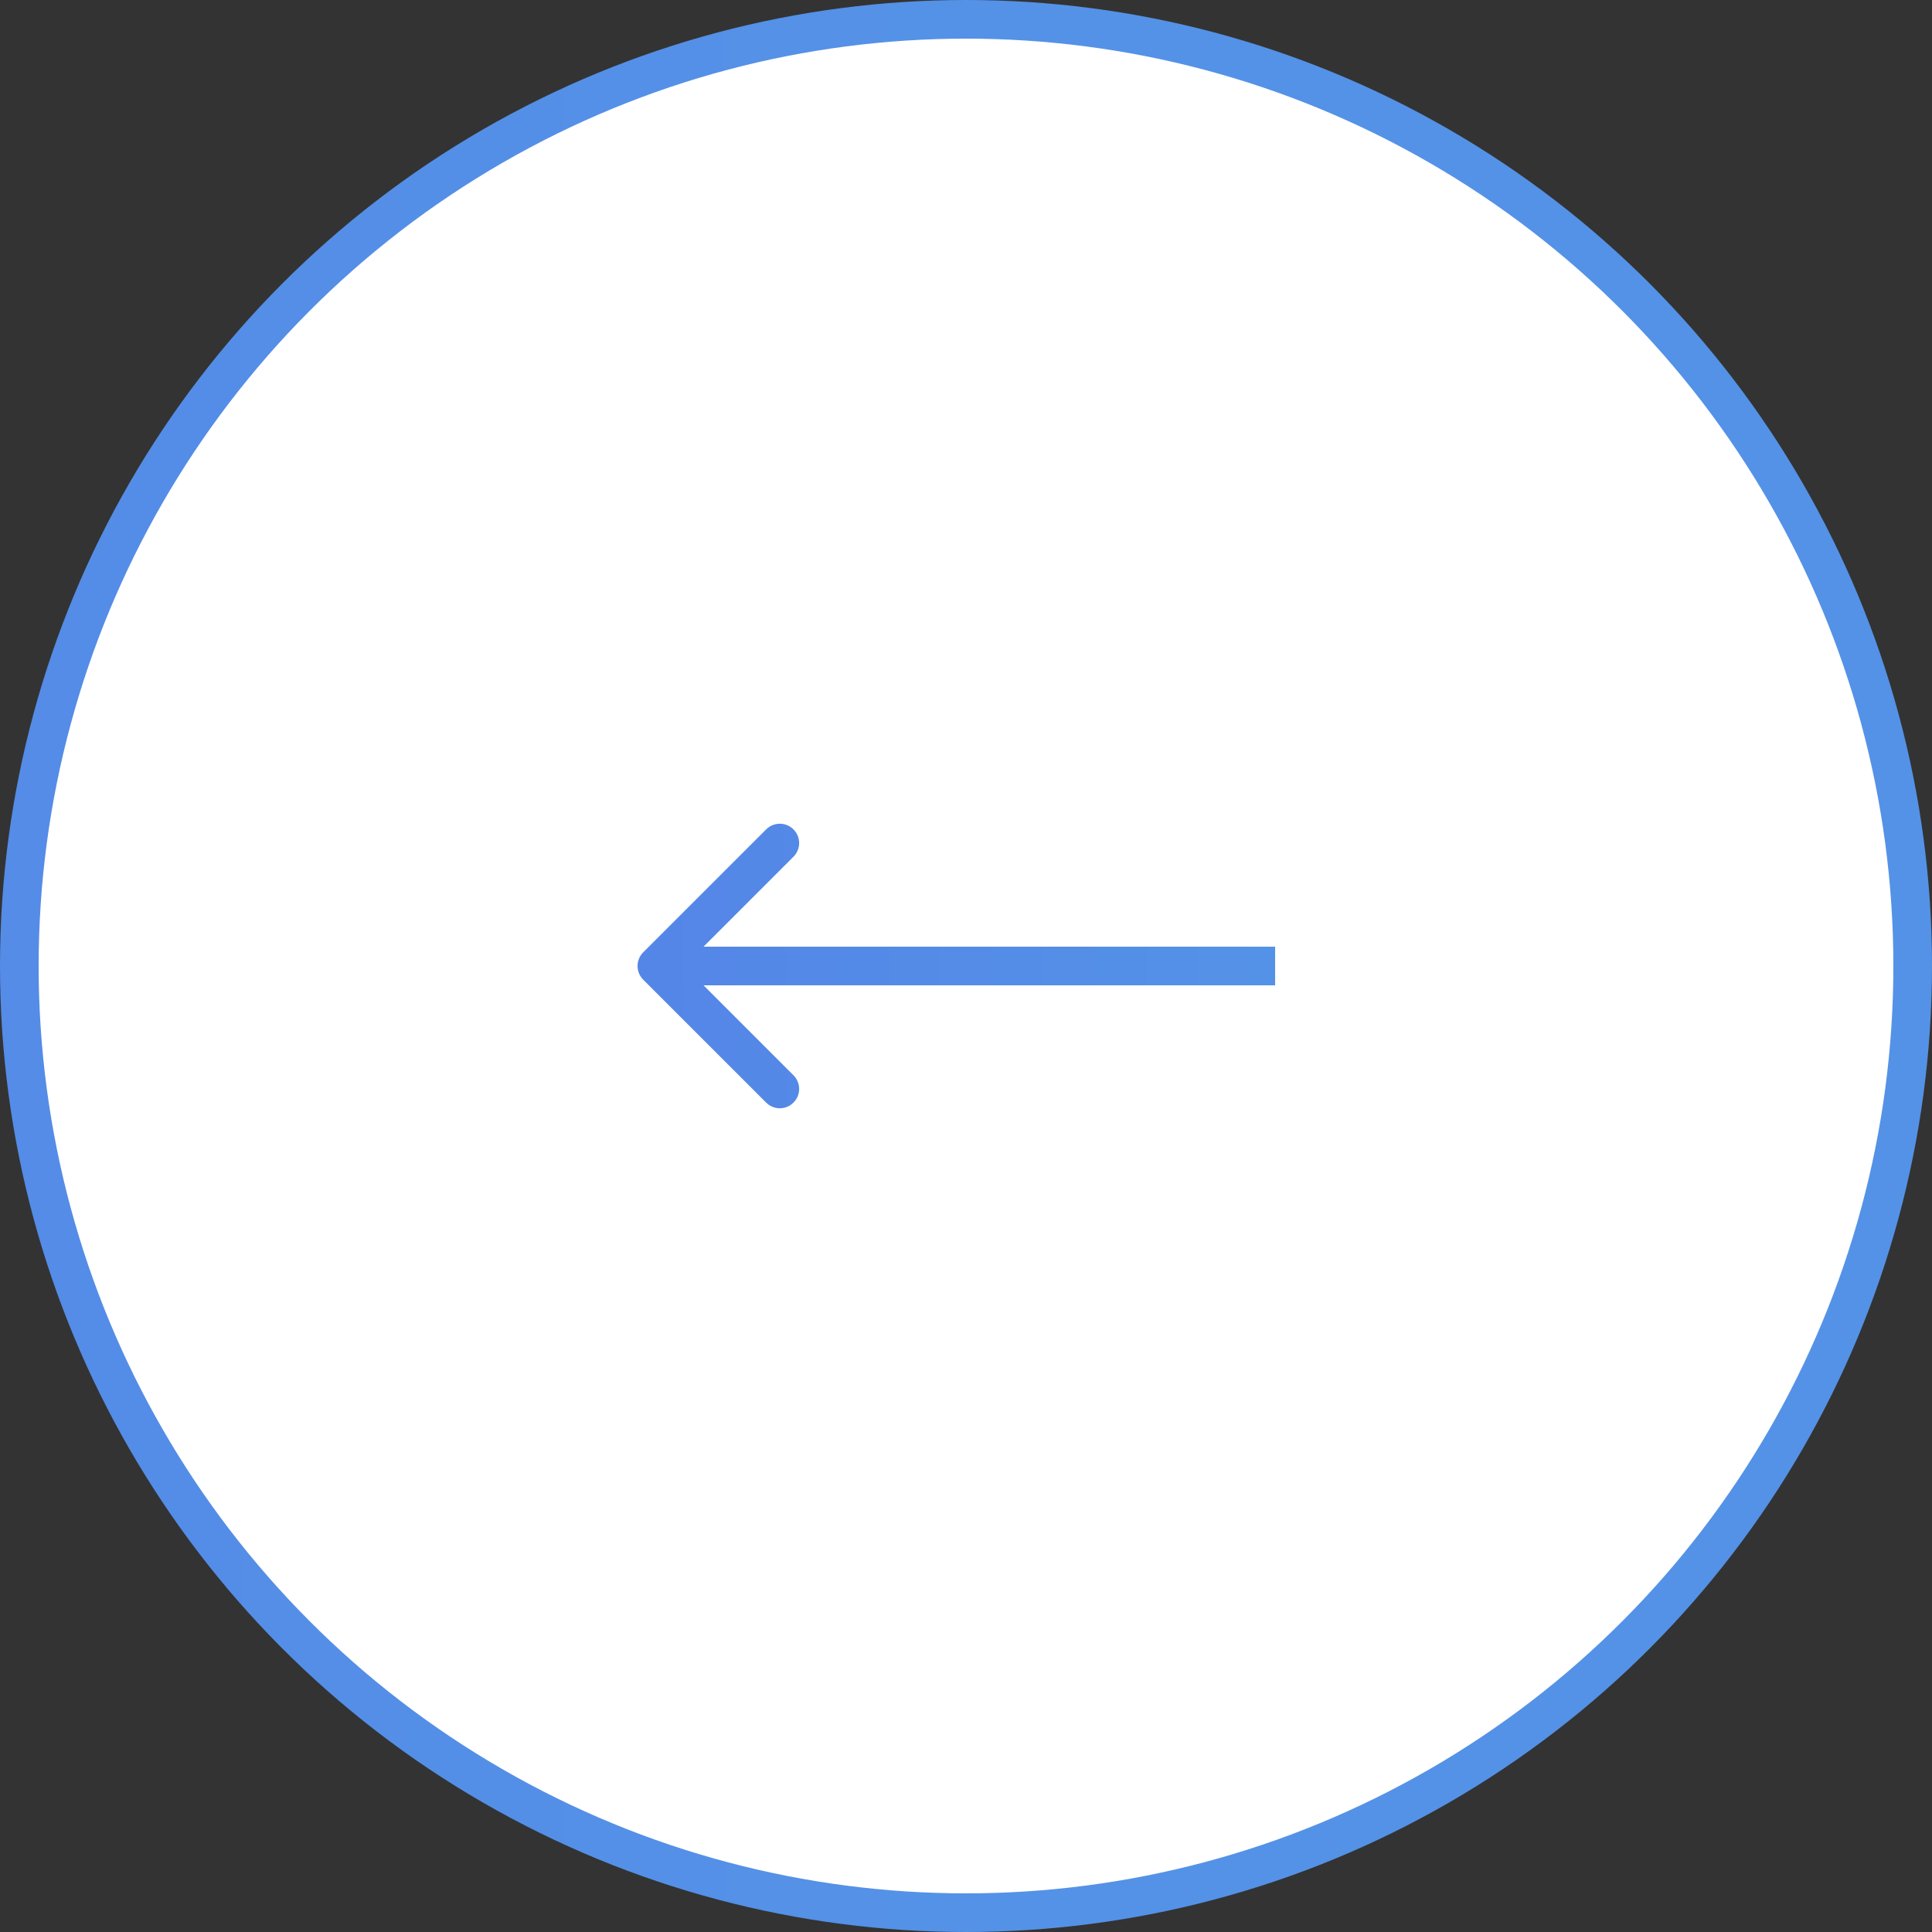<?xml version="1.0" encoding="UTF-8"?> <svg xmlns="http://www.w3.org/2000/svg" width="50" height="50" viewBox="0 0 50 50" fill="none"><rect x="0" y="0" width="50" height="50" fill="#333333" stroke="none"/> <circle r="24.5" transform="matrix(-1 0 0 1 25 25)" fill="white" stroke="url(#paint0_linear)"></circle> <path d="M16.646 25.354C16.451 25.158 16.451 24.842 16.646 24.646L19.828 21.465C20.024 21.269 20.34 21.269 20.535 21.465C20.731 21.66 20.731 21.976 20.535 22.172L17.707 25L20.535 27.828C20.731 28.024 20.731 28.34 20.535 28.535C20.34 28.731 20.024 28.731 19.828 28.535L16.646 25.354ZM33 25.5H17V24.5H33V25.5Z" fill="url(#paint1_linear)"></path> <defs> <linearGradient id="paint0_linear" x1="-3.46734e-07" y1="18" x2="50" y2="18.043" gradientUnits="userSpaceOnUse"> <stop stop-color="#5492E7"></stop> <stop offset="1" stop-color="#5486E7"></stop> </linearGradient> <linearGradient id="paint1_linear" x1="33" y1="25.36" x2="17.003" y2="25.581" gradientUnits="userSpaceOnUse"> <stop stop-color="#5492E7"></stop> <stop offset="1" stop-color="#5486E7"></stop> </linearGradient> </defs> </svg> 